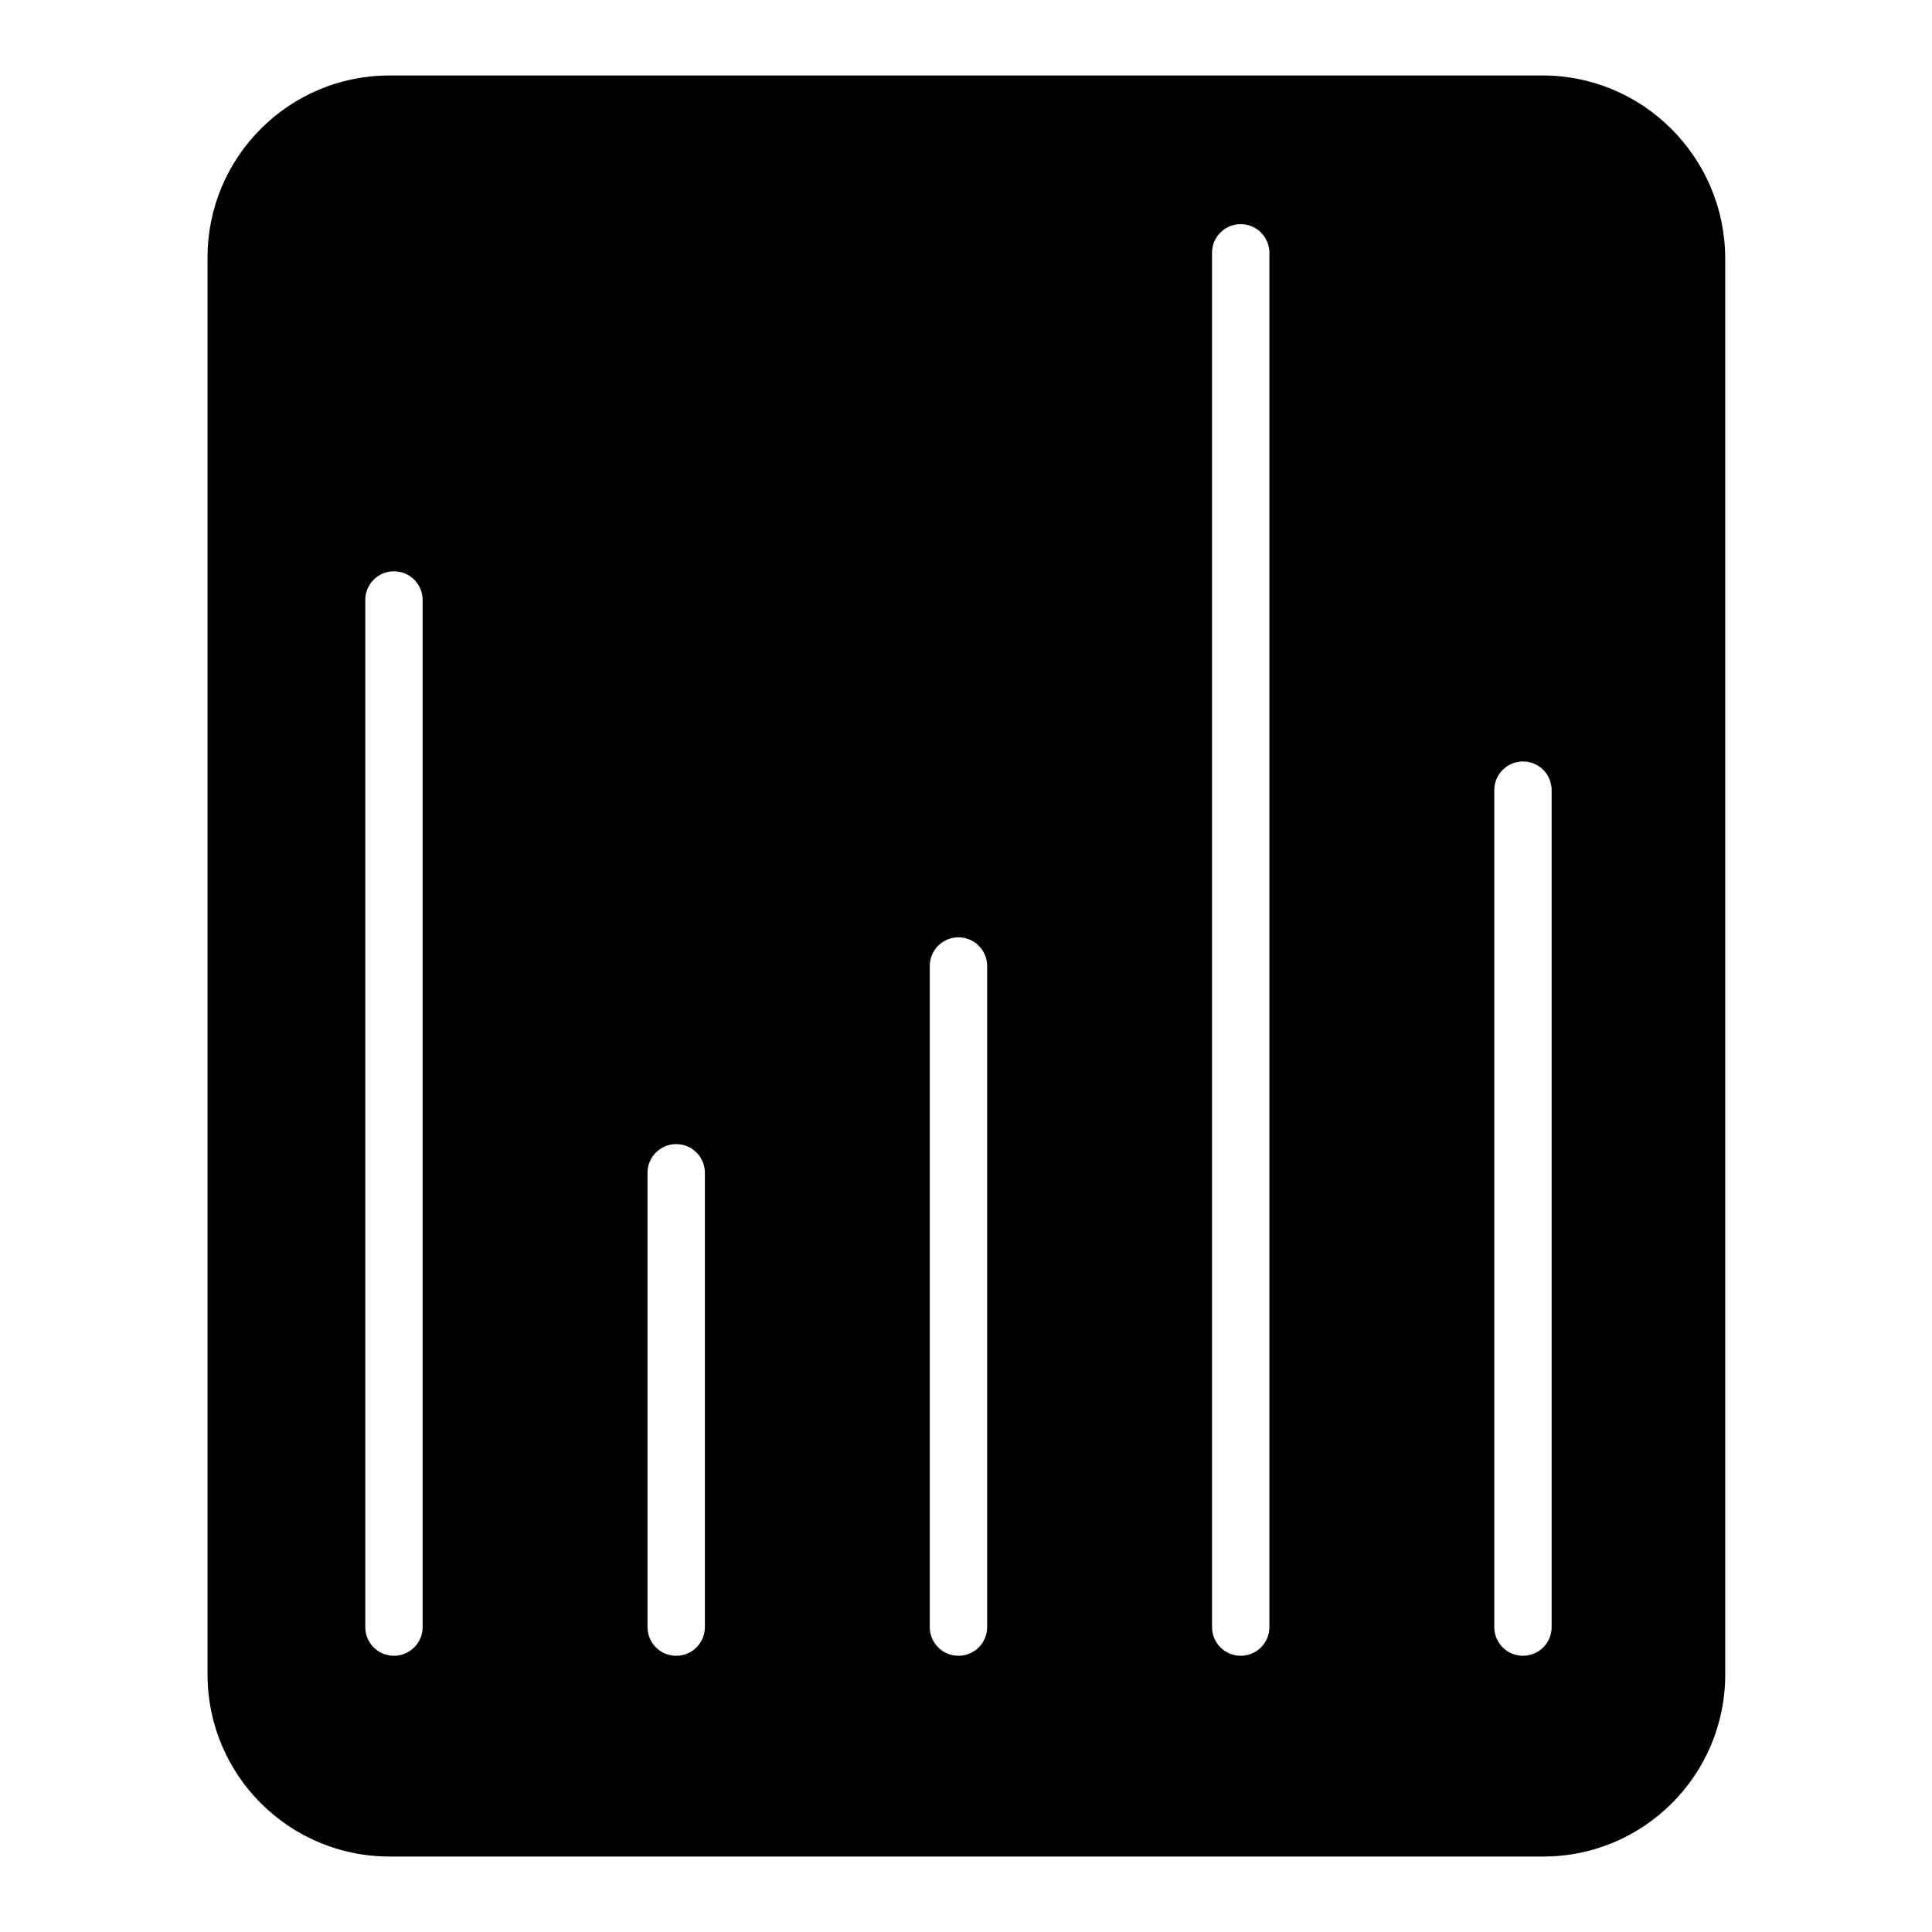 <?xml version="1.0" encoding="utf-8"?>
<!-- Svg Vector Icons : http://www.onlinewebfonts.com/icon -->
<!DOCTYPE svg PUBLIC "-//W3C//DTD SVG 1.1//EN" "http://www.w3.org/Graphics/SVG/1.1/DTD/svg11.dtd">
<svg version="1.1" xmlns="http://www.w3.org/2000/svg" xmlns:xlink="http://www.w3.org/1999/xlink" x="0px" y="0px" viewBox="0 0 256 256" enable-background="new 0 0 256 256" xml:space="preserve">
<g> <path fill="#000000" d="M204.4,10H51.6c-13.3,0-24.1,10.8-24.1,24.1v187.8c0,13.3,10.8,24.1,24.1,24.1h152.9 c13.3,0,24.1-10.8,24.1-24.1V34.1C228.5,20.8,217.7,10,204.4,10L204.4,10z M56,215.6c0,2.1-1.7,3.8-3.8,3.8s-3.8-1.7-3.8-3.8V79.5 c0-2.1,1.7-3.8,3.8-3.8s3.8,1.7,3.8,3.8V215.6z M93.4,215.6c0,2.1-1.7,3.8-3.8,3.8s-3.8-1.7-3.8-3.8v-60.2c0-2.1,1.7-3.8,3.8-3.8 s3.8,1.7,3.8,3.8V215.6z M130.8,215.6c0,2.1-1.7,3.8-3.8,3.8c-2.1,0-3.8-1.7-3.8-3.8V128c0-2.1,1.7-3.8,3.8-3.8 c2.1,0,3.8,1.7,3.8,3.8V215.6z M168.2,215.6c0,2.1-1.7,3.8-3.8,3.8c-2.1,0-3.8-1.7-3.8-3.8V33.5c0-2.1,1.7-3.8,3.8-3.8 c2.1,0,3.8,1.7,3.8,3.8V215.6z M205.6,215.6c0,2.1-1.7,3.8-3.8,3.8c-2.1,0-3.8-1.7-3.8-3.8V104.7c0-2.1,1.7-3.8,3.8-3.8 c2.1,0,3.8,1.7,3.8,3.8V215.6z"/></g>
</svg>